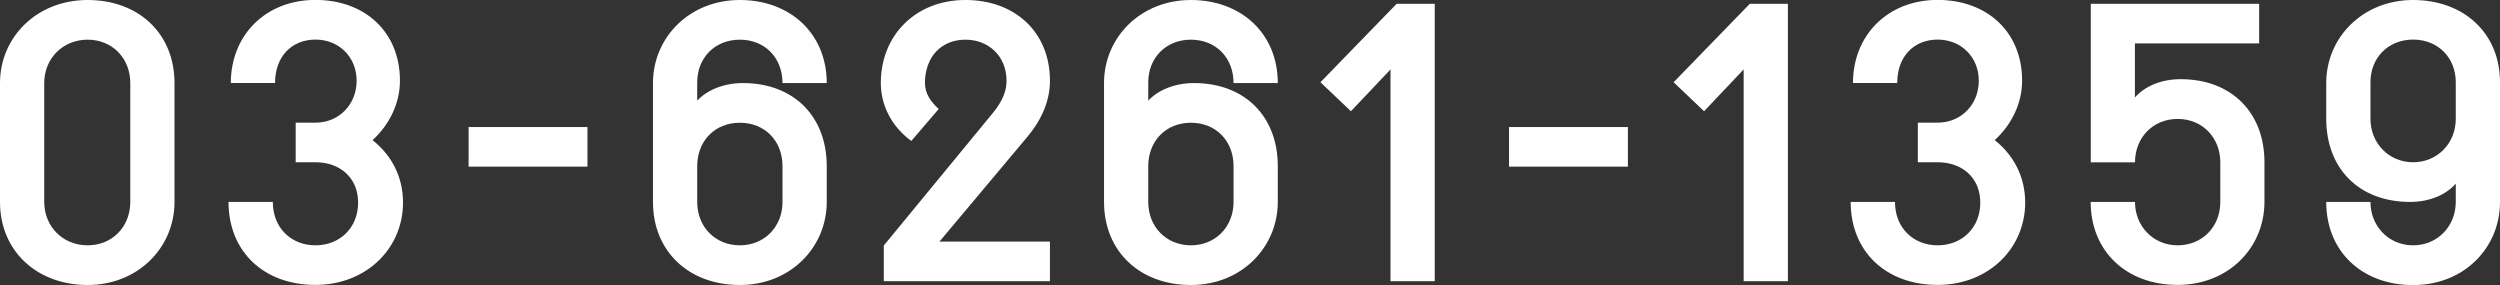 <?xml version="1.0" encoding="UTF-8"?>
<svg id="_レイヤー_2" data-name="レイヤー 2" xmlns="http://www.w3.org/2000/svg" viewBox="0 0 301.85 34.41">
  <rect x="0" y="0" width="301.85" height="34.41" fill="#333333" stroke="none"/>
  <defs>
    <style>
      .cls-1 {
        fill: #fff;
      }
    </style>
  </defs>
  <g id="mo">
    <g>
      <path class="cls-1" d="m0,24.38v-14.35C0,4.51,4.42,0,10.58,0s10.49,4.05,10.49,10.03v14.35c0,5.52-4.42,10.03-10.49,10.03S0,30.36,0,24.38Zm15.73,0v-14.35c0-3.04-2.21-5.24-5.15-5.24s-5.24,2.21-5.24,5.24v14.35c0,2.94,2.21,5.24,5.24,5.24s5.15-2.3,5.15-5.24Z"/>
      <path class="cls-1" d="m27.6,24.38h5.34c0,3.13,2.21,5.24,5.15,5.24s5.15-2.12,5.15-5.15-2.21-4.88-5.15-4.88h-2.39v-4.78h2.39c2.85,0,4.97-2.21,4.97-5.06s-2.12-4.97-4.97-4.97-4.88,2.02-4.88,5.24h-5.34c0-5.8,4.23-10.03,10.21-10.03s10.21,3.86,10.21,9.75c0,2.76-1.29,5.34-3.31,7.18,2.21,1.75,3.68,4.32,3.68,7.54,0,5.52-4.42,9.94-10.58,9.94s-10.49-3.96-10.49-10.03Z"/>
      <path class="cls-1" d="m56.58,15.34h14.35v4.78h-14.35v-4.78Z"/>
      <path class="cls-1" d="m78.84,24.38v-14.35c0-5.52,4.42-10.03,10.49-10.03s10.49,4.05,10.49,10.03h-5.34c0-3.04-2.12-5.24-5.15-5.24s-5.15,2.21-5.15,5.15v2.21c1.2-1.29,3.22-2.12,5.52-2.12,6.16,0,10.12,4.05,10.12,10.03v4.32c0,5.43-4.33,10.03-10.49,10.03s-10.49-4.05-10.49-10.03Zm15.64,0v-4.32c0-3.04-2.12-5.24-5.15-5.24s-5.15,2.21-5.15,5.24v4.32c0,3.04,2.21,5.24,5.15,5.24s5.15-2.21,5.15-5.24Z"/>
      <path class="cls-1" d="m106.72,29.63l13.25-16.1c1.1-1.38,1.56-2.58,1.56-3.77,0-2.94-2.12-4.97-4.97-4.97s-4.88,2.02-4.88,5.24c0,1.29.74,2.3,1.66,3.13l-3.31,3.86c-2.39-1.75-3.68-4.32-3.68-6.99,0-5.8,4.23-10.03,10.21-10.03s10.21,3.86,10.21,9.75c0,2.21-.83,4.51-2.76,6.81l-10.58,12.61h13.34v4.78h-20.06v-4.32Z"/>
      <path class="cls-1" d="m133.3,24.38v-14.35c0-5.52,4.42-10.03,10.49-10.03s10.49,4.05,10.49,10.03h-5.34c0-3.04-2.12-5.24-5.15-5.24s-5.15,2.21-5.15,5.15v2.21c1.2-1.29,3.22-2.12,5.52-2.12,6.16,0,10.12,4.05,10.12,10.03v4.32c0,5.43-4.33,10.03-10.49,10.03s-10.49-4.05-10.49-10.03Zm15.64,0v-4.32c0-3.04-2.12-5.24-5.15-5.24s-5.15,2.21-5.15,5.24v4.32c0,3.04,2.21,5.24,5.15,5.24s5.15-2.21,5.15-5.24Z"/>
      <path class="cls-1" d="m167.9,8.37l-4.79,5.06-3.68-3.5L168.63.46h4.6v33.49h-5.34V8.37Z"/>
      <path class="cls-1" d="m182.2,15.34h14.35v4.78h-14.35v-4.78Z"/>
      <path class="cls-1" d="m210.54,8.37l-4.79,5.06-3.68-3.5L211.27.46h4.6v33.49h-5.34V8.37Z"/>
      <path class="cls-1" d="m223.46,24.38h5.34c0,3.13,2.21,5.24,5.15,5.24s5.15-2.12,5.15-5.15-2.21-4.88-5.15-4.88h-2.39v-4.78h2.39c2.85,0,4.97-2.21,4.97-5.06s-2.12-4.97-4.97-4.97-4.88,2.02-4.88,5.24h-5.34c0-5.8,4.23-10.03,10.21-10.03s10.21,3.86,10.21,9.75c0,2.76-1.29,5.34-3.31,7.18,2.21,1.75,3.68,4.32,3.68,7.54,0,5.52-4.42,9.94-10.58,9.94s-10.49-3.96-10.49-10.03Z"/>
      <path class="cls-1" d="m252.44,24.38h5.34c0,2.94,2.21,5.24,5.15,5.24s5.15-2.21,5.15-5.24v-4.78c0-2.94-2.12-5.24-5.15-5.24s-5.15,2.3-5.15,5.24h-5.34V.46h20.33v4.78h-15v6.53c1.2-1.38,3.22-2.21,5.52-2.21,6.16,0,10.12,4.05,10.12,10.03v4.78c0,5.52-4.32,10.03-10.49,10.03s-10.49-4.05-10.49-10.03Z"/>
      <path class="cls-1" d="m280.87,24.38h5.34c0,2.94,2.21,5.24,5.15,5.24s5.15-2.3,5.15-5.24v-2.21c-1.2,1.38-3.22,2.21-5.52,2.21-6.17,0-10.12-4.05-10.12-10.03v-4.32c0-5.52,4.42-10.03,10.49-10.03s10.49,3.96,10.49,9.94v14.45c0,5.52-4.33,10.03-10.49,10.03s-10.49-4.05-10.49-10.03Zm15.64-10.03v-4.42c0-2.94-2.12-5.15-5.15-5.15s-5.15,2.21-5.15,5.15v4.42c0,2.94,2.21,5.24,5.15,5.24s5.15-2.3,5.15-5.24Z"/>
    </g>
  </g>
</svg>